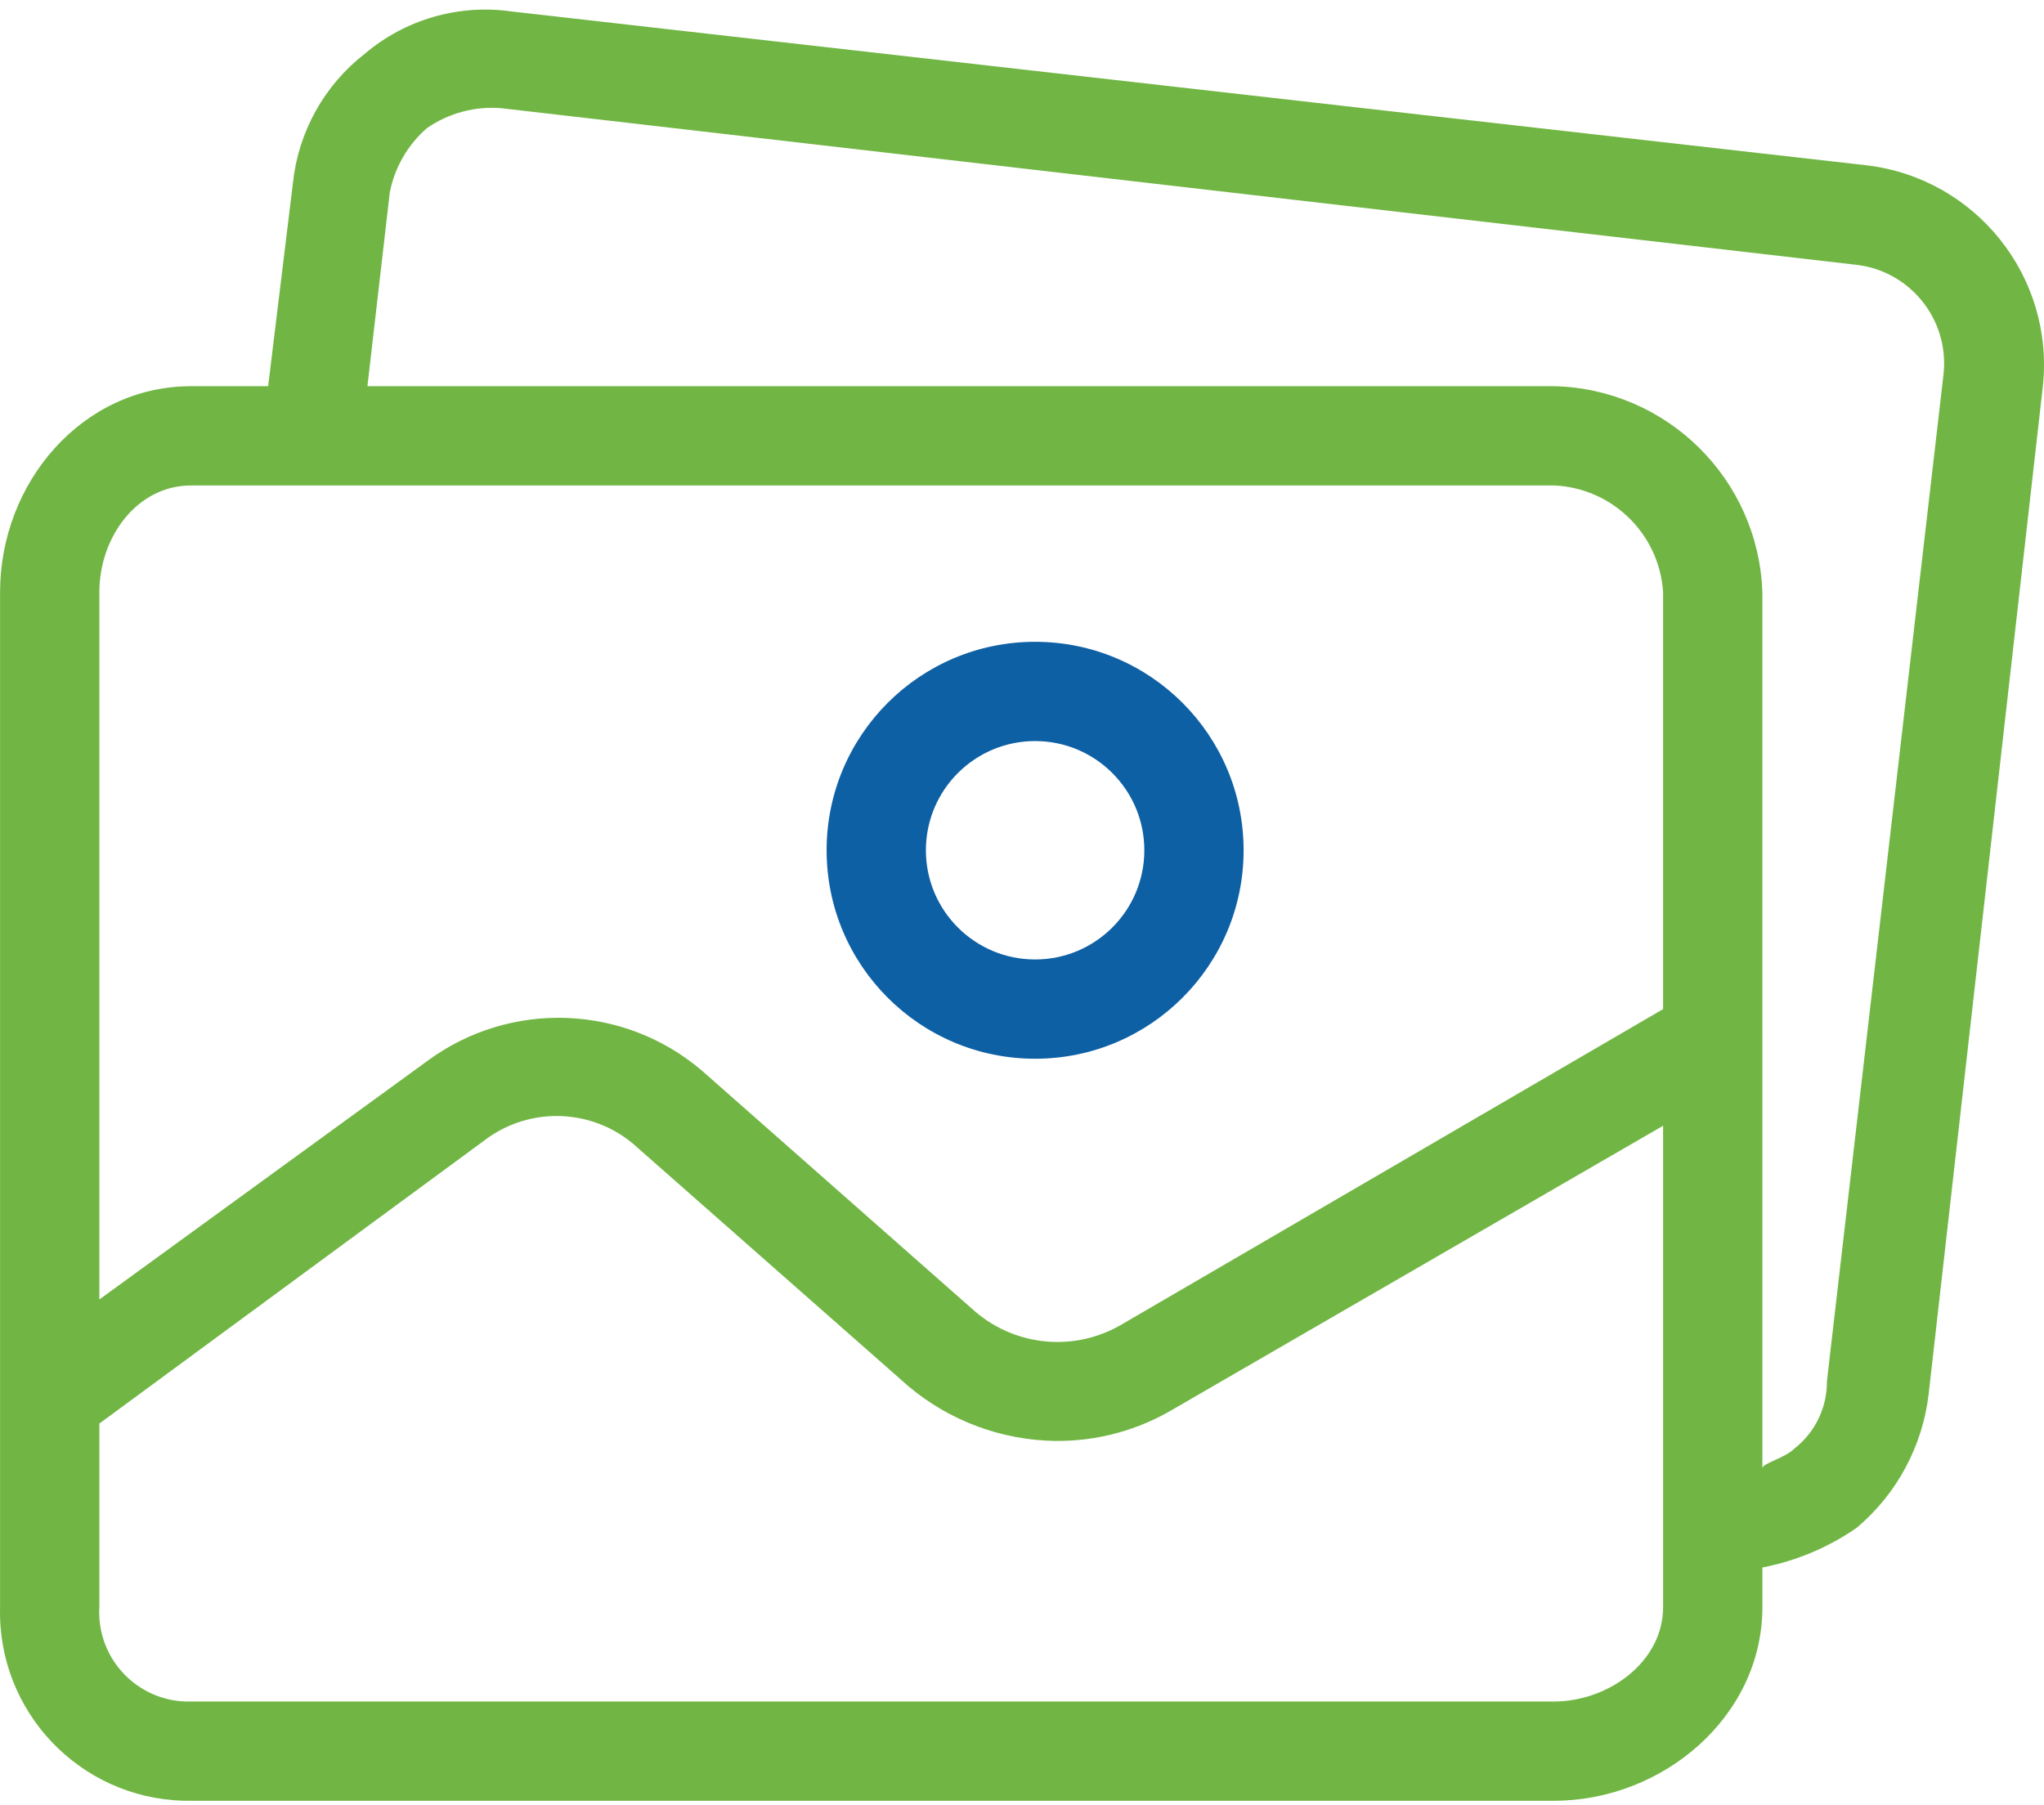 <?xml version="1.0" encoding="utf-8"?>
<!-- Generator: Adobe Illustrator 16.0.0, SVG Export Plug-In . SVG Version: 6.00 Build 0)  -->
<!DOCTYPE svg PUBLIC "-//W3C//DTD SVG 1.1//EN" "http://www.w3.org/Graphics/SVG/1.1/DTD/svg11.dtd">
<svg version="1.1" id="Capa_1" xmlns="http://www.w3.org/2000/svg" xmlns:xlink="http://www.w3.org/1999/xlink" x="0px" y="0px"
	 width="1200px" height="1060px" viewBox="0 468.5 1200 1060" enable-background="new 0 468.5 1200 1060" xml:space="preserve">
<g>
	<g>
		<g>
			<path fill="#0E60A5" d="M607.698,845.347c-67.602,0-122.407,54.803-122.407,122.407c0,67.602,54.803,122.407,122.407,122.407
				c67.602,0,122.407-54.803,122.407-122.407S675.303,845.347,607.698,845.347z M607.698,1031.869
				c-35.412,0-64.118-28.706-64.118-64.118c0-35.411,28.706-64.118,64.118-64.118l0,0c35.412,0,64.118,28.707,64.118,64.118
				C671.816,1003.163,643.11,1031.869,607.698,1031.869z"/>
			<path fill="#71B644" d="M1095.868,565.559l-795.641-90.345c-30.879-4.391-62.166,4.624-85.975,24.773
				c-23.806,18.459-39.066,45.821-42.259,75.774l-14.571,119.492h-45.177c-64.118,0-112.207,56.83-112.207,120.948v596.001
				c-1.615,61.142,46.641,112.02,107.786,113.635c1.473,0.039,2.948,0.047,4.421,0.027h800.011
				c64.118,0,122.407-49.544,122.407-113.662v-23.315c19.879-3.841,38.736-11.781,55.374-23.315
				c23.61-19.878,38.729-48.029,42.26-78.688l67.032-591.63C1206.164,630.988,1160.045,573.176,1095.868,565.559z M976.375,1412.203
				c0,32.059-32.059,55.374-64.118,55.374H112.246c-28.96,0.851-53.126-21.938-53.977-50.897c-0.045-1.492-0.025-2.984,0.059-4.477
				v-107.834l225.87-166.122c27.133-20.833,65.351-18.98,90.348,4.37l158.837,139.893c24.121,20.253,54.484,31.574,85.977,32.06
				c24.624,0.301,48.842-6.256,69.948-18.944l287.07-166.122v282.7H976.375z M976.375,1061.014L658.701,1246.08
				c-27.278,16.161-61.806,13.235-85.977-7.285l-160.293-141.352c-45.941-39.476-113.088-41.896-161.752-5.829L58.328,1231.507
				V816.202c0-32.059,21.859-62.659,53.918-62.659h800.011c34.252,1.42,61.912,28.453,64.118,62.659V1061.014z M1141.098,687.386
				c-0.02,0.192-0.036,0.388-0.059,0.58l-68.489,591.63c0.117,15.341-6.878,29.869-18.944,39.345
				c-5.829,5.829-18.944,8.744-18.944,11.658V816.202c-2.301-66.386-55.999-119.444-122.406-120.948H215.709l13.115-113.663
				c2.845-14.718,10.541-28.057,21.859-37.888c12.78-8.837,28.232-12.956,43.718-11.659l794.185,91.804
				C1120.628,626.891,1144.141,655.338,1141.098,687.386z"/>
		</g>
	</g>
</g>
</svg>
